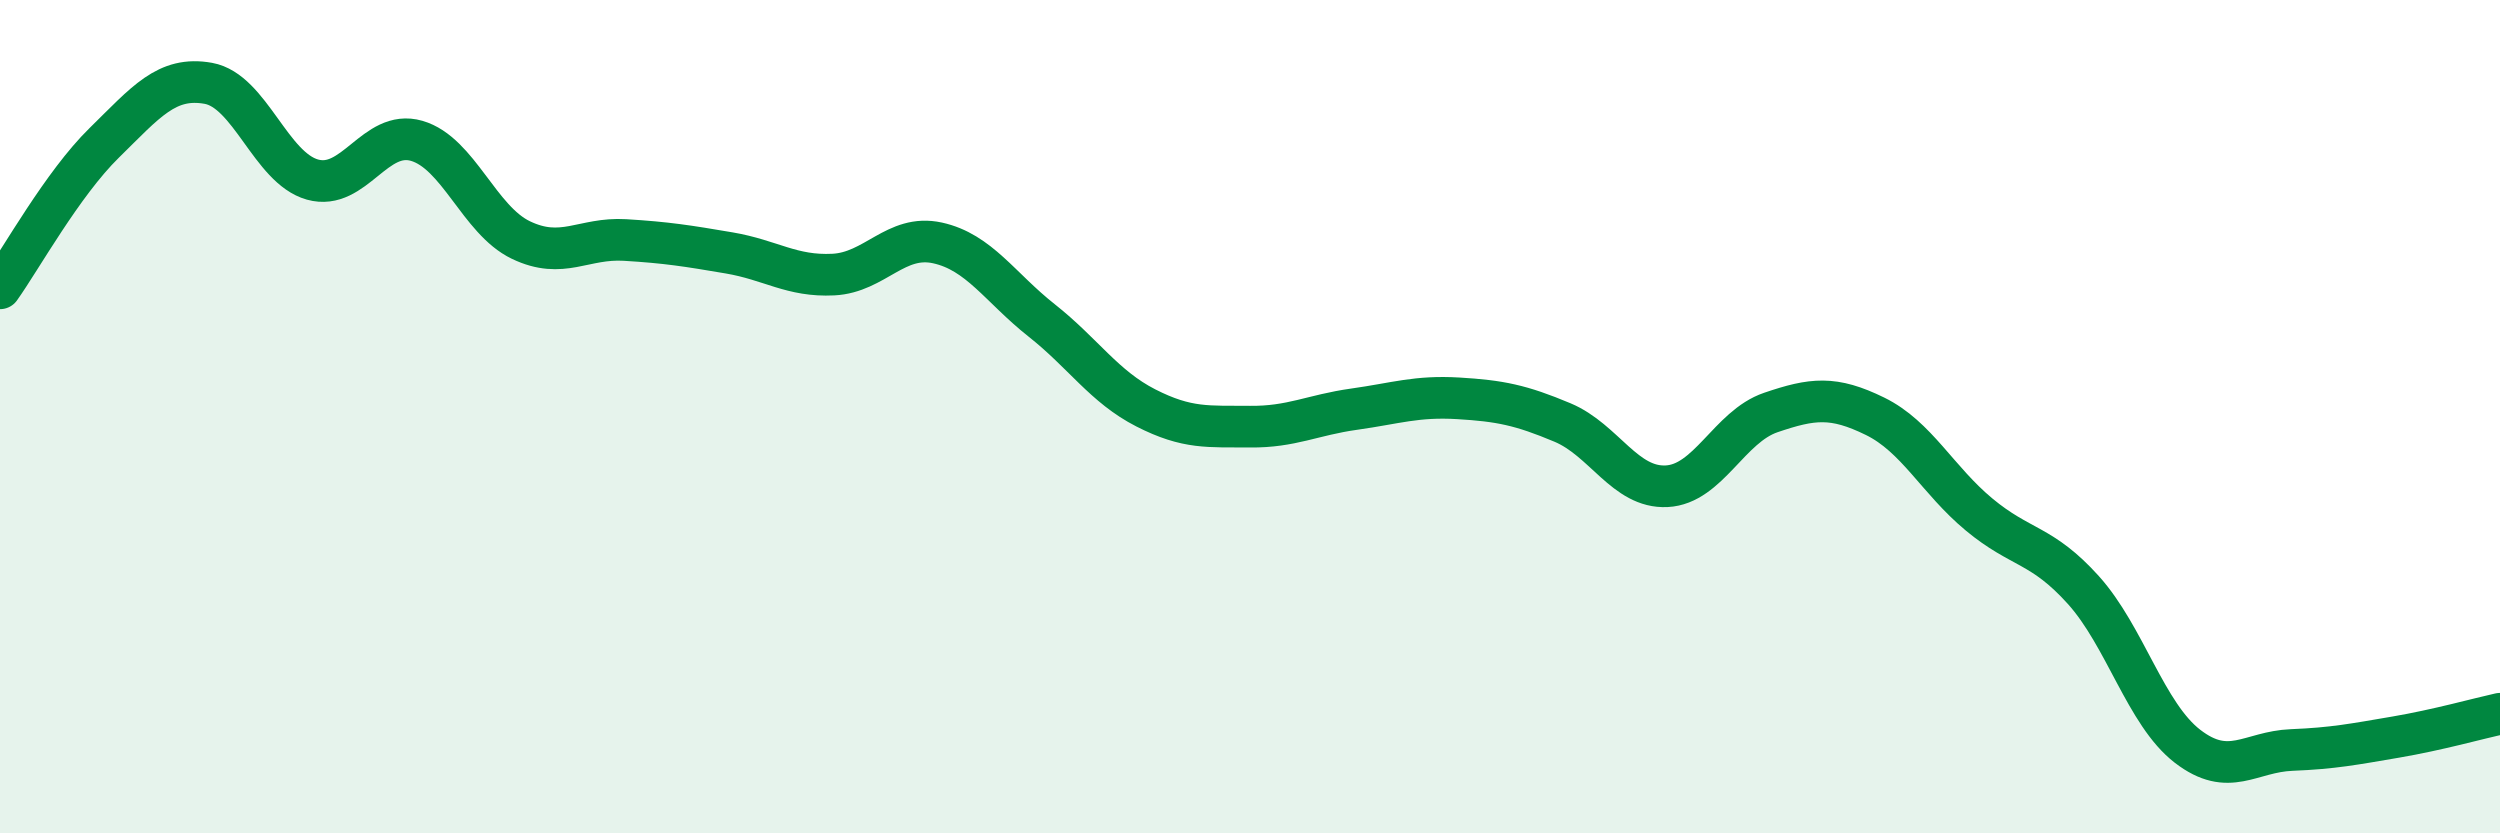 
    <svg width="60" height="20" viewBox="0 0 60 20" xmlns="http://www.w3.org/2000/svg">
      <path
        d="M 0,6.92 C 0.5,6.22 1.5,4.41 2.5,3.43 C 3.5,2.45 4,1.82 5,2 C 6,2.18 6.5,4.03 7.5,4.31 C 8.5,4.59 9,3.09 10,3.38 C 11,3.67 11.5,5.28 12.5,5.76 C 13.5,6.24 14,5.7 15,5.76 C 16,5.82 16.5,5.9 17.5,6.07 C 18.5,6.24 19,6.64 20,6.59 C 21,6.54 21.5,5.61 22.5,5.83 C 23.5,6.05 24,6.9 25,7.69 C 26,8.48 26.5,9.28 27.5,9.79 C 28.5,10.3 29,10.23 30,10.24 C 31,10.25 31.5,9.96 32.5,9.82 C 33.5,9.68 34,9.5 35,9.56 C 36,9.62 36.5,9.72 37.5,10.14 C 38.5,10.56 39,11.72 40,11.67 C 41,11.62 41.5,10.24 42.5,9.9 C 43.5,9.56 44,9.5 45,9.99 C 46,10.48 46.5,11.52 47.5,12.35 C 48.5,13.18 49,13.05 50,14.16 C 51,15.27 51.5,17.14 52.5,17.91 C 53.5,18.68 54,18.04 55,18 C 56,17.96 56.5,17.86 57.5,17.69 C 58.5,17.52 59.5,17.24 60,17.13L60 20L0 20Z"
        fill="#008740"
        opacity="0.1"
        stroke-linecap="round"
        stroke-linejoin="round"
      />
      <path
        d="M 0,6.92 C 0.5,6.22 1.5,4.41 2.5,3.43 C 3.5,2.45 4,1.82 5,2 C 6,2.18 6.5,4.03 7.5,4.31 C 8.5,4.59 9,3.09 10,3.38 C 11,3.67 11.5,5.28 12.5,5.76 C 13.5,6.24 14,5.7 15,5.76 C 16,5.82 16.5,5.9 17.5,6.07 C 18.5,6.24 19,6.64 20,6.59 C 21,6.54 21.5,5.61 22.5,5.83 C 23.5,6.05 24,6.9 25,7.69 C 26,8.48 26.5,9.28 27.5,9.79 C 28.5,10.3 29,10.23 30,10.24 C 31,10.25 31.5,9.96 32.5,9.82 C 33.5,9.68 34,9.5 35,9.56 C 36,9.62 36.5,9.72 37.5,10.14 C 38.5,10.56 39,11.72 40,11.67 C 41,11.62 41.5,10.24 42.5,9.9 C 43.5,9.56 44,9.5 45,9.99 C 46,10.48 46.5,11.52 47.5,12.35 C 48.5,13.18 49,13.05 50,14.16 C 51,15.27 51.5,17.14 52.5,17.91 C 53.5,18.68 54,18.04 55,18 C 56,17.96 56.5,17.86 57.5,17.69 C 58.5,17.52 59.5,17.24 60,17.13"
        stroke="#008740"
        stroke-width="1"
        fill="none"
        stroke-linecap="round"
        stroke-linejoin="round"
      />
    </svg>
  